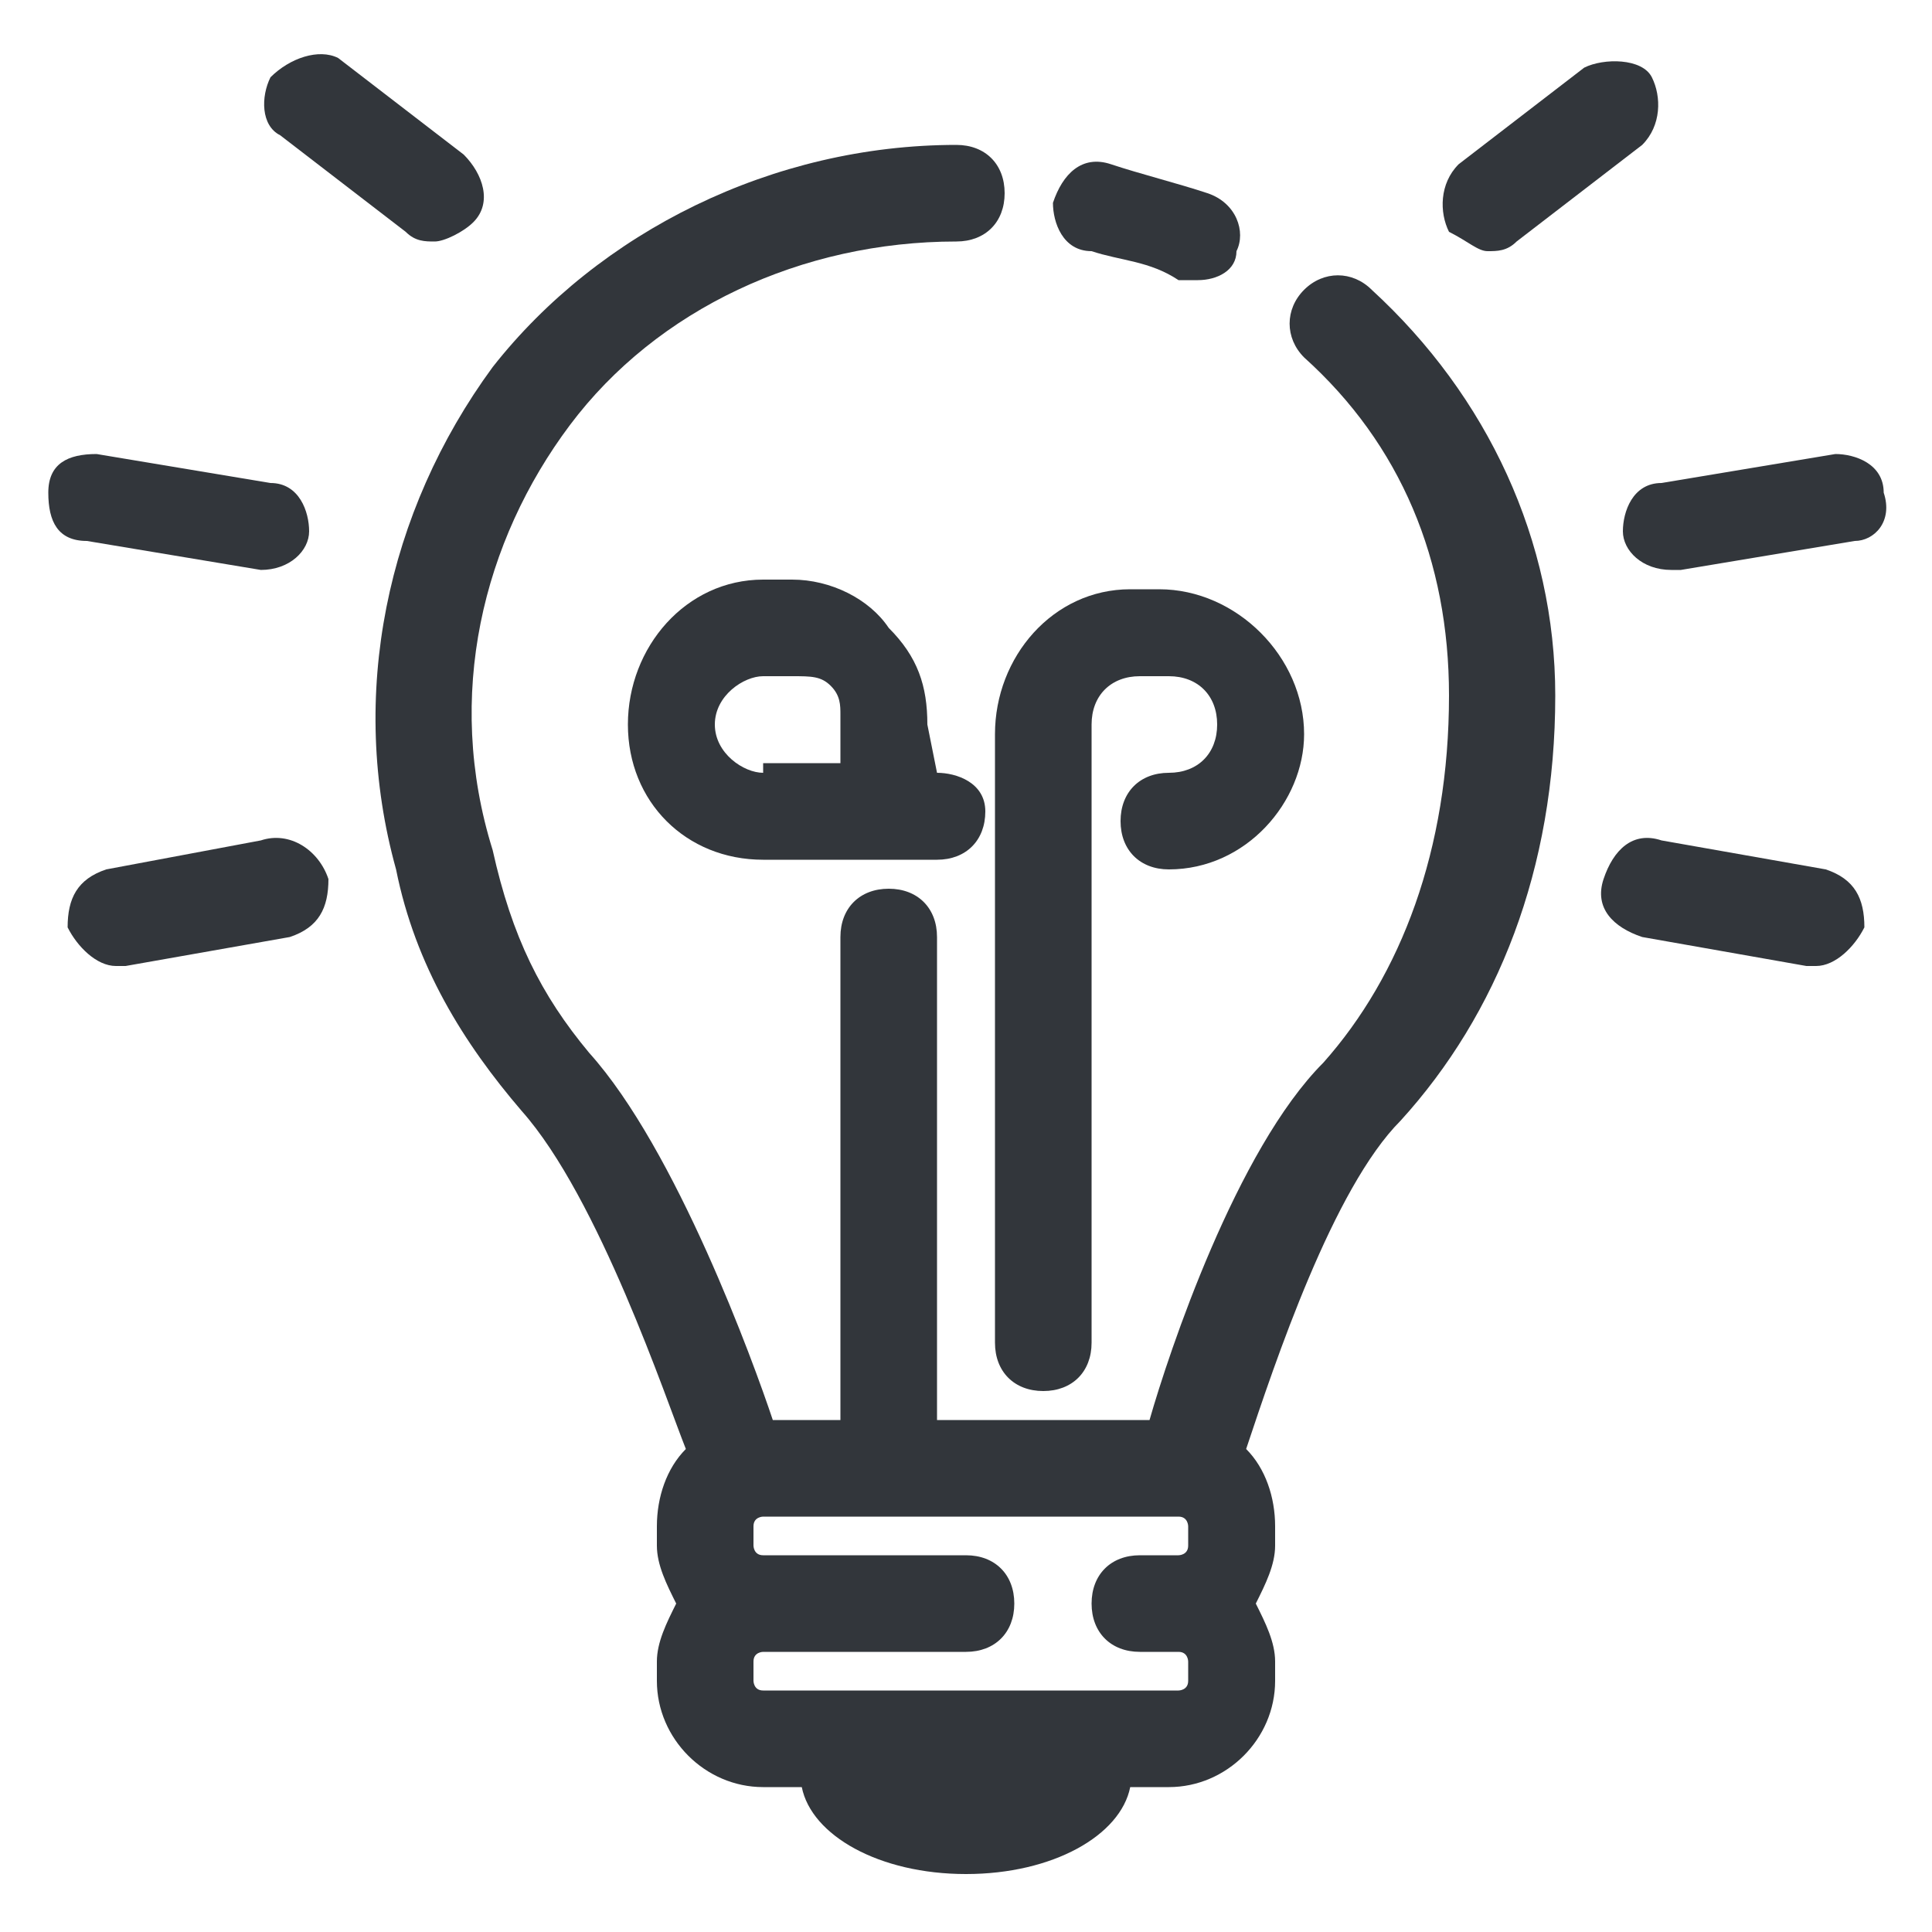 <?xml version="1.0" encoding="utf-8"?>
<!-- Generator: Adobe Illustrator 26.0.2, SVG Export Plug-In . SVG Version: 6.00 Build 0)  -->
<svg version="1.1" id="Capa_1" xmlns="http://www.w3.org/2000/svg" xmlns:xlink="http://www.w3.org/1999/xlink" x="0px" y="0px"
	 viewBox="0 0 20 20" style="enable-background:new 0 0 20 20;" xml:space="preserve">
<style type="text/css">
	.st0{fill:#32363B;}
</style>
<g>
	<path class="st0" d="M14.2,3c-0.2-0.2-0.5-0.2-0.7,0c-0.2,0.2-0.2,0.5,0,0.7c1,0.9,1.5,2.1,1.5,3.5c0,1.6-0.5,2.9-1.3,3.8
		c-0.9,0.9-1.6,3-1.8,3.7H9.7v-5c0-0.3-0.2-0.5-0.5-0.5S8.7,9.4,8.7,9.7v5H8c-0.2-0.6-1-2.8-1.9-3.8c-0.5-0.6-0.8-1.2-1-2.1
		C4.6,7.2,5,5.6,5.9,4.4c0.9-1.2,2.4-1.9,4-1.9c0.3,0,0.5-0.2,0.5-0.5c0-0.3-0.2-0.5-0.5-0.5C8,1.5,6.2,2.4,5.1,3.8
		C4,5.3,3.6,7.2,4.1,9c0.2,1,0.7,1.8,1.3,2.5c0.8,0.9,1.5,3,1.7,3.5c-0.2,0.2-0.3,0.5-0.3,0.8V16c0,0.2,0.1,0.4,0.2,0.6
		c-0.1,0.2-0.2,0.4-0.2,0.6v0.2c0,0.6,0.5,1.1,1.1,1.1h0.4c0.1,0.5,0.8,0.9,1.7,0.9c0.9,0,1.6-0.4,1.7-0.9h0.4
		c0.6,0,1.1-0.5,1.1-1.1v-0.2c0-0.2-0.1-0.4-0.2-0.6c0.1-0.2,0.2-0.4,0.2-0.6v-0.2c0-0.3-0.1-0.6-0.3-0.8c0.3-0.9,0.9-2.7,1.6-3.4
		c1-1.1,1.6-2.6,1.6-4.4C16.1,5.6,15.4,4.1,14.2,3z M12.3,17.4c0,0.1-0.1,0.1-0.1,0.1H7.9c-0.1,0-0.1-0.1-0.1-0.1v-0.2
		c0-0.1,0.1-0.1,0.1-0.1H10c0.3,0,0.5-0.2,0.5-0.5c0-0.3-0.2-0.5-0.5-0.5H7.9c-0.1,0-0.1-0.1-0.1-0.1v-0.2c0-0.1,0.1-0.1,0.1-0.1
		h4.3c0.1,0,0.1,0.1,0.1,0.1V16c0,0.1-0.1,0.1-0.1,0.1h-0.4c-0.3,0-0.5,0.2-0.5,0.5c0,0.3,0.2,0.5,0.5,0.5h0.4
		c0.1,0,0.1,0.1,0.1,0.1V17.4z"/>
	<path class="st0" d="M11.3,2.6c0.3,0.1,0.6,0.1,0.9,0.3c0.1,0,0.1,0,0.2,0c0.2,0,0.4-0.1,0.4-0.3c0.1-0.2,0-0.5-0.3-0.6
		c-0.3-0.1-0.7-0.2-1-0.3c-0.3-0.1-0.5,0.1-0.6,0.4C10.9,2.3,11,2.6,11.3,2.6z"/>
	<path class="st0" d="M9.6,7.5c0-0.4-0.1-0.7-0.4-1C9,6.2,8.6,6,8.2,6H7.9C7.1,6,6.5,6.7,6.5,7.5c0,0.8,0.6,1.4,1.4,1.4h1.3
		c0,0,0,0,0,0c0,0,0,0,0,0h0.5c0.3,0,0.5-0.2,0.5-0.5S9.9,8,9.7,8L9.6,7.5z M7.9,8C7.7,8,7.4,7.8,7.4,7.5C7.4,7.2,7.7,7,7.9,7h0.3
		C8.4,7,8.5,7,8.6,7.1c0.1,0.1,0.1,0.2,0.1,0.3l0,0.5H7.9z"/>
	<path class="st0" d="M10.3,13.9c0,0.3,0.2,0.5,0.5,0.5s0.5-0.2,0.5-0.5V7.5c0-0.3,0.2-0.5,0.5-0.5h0.3c0.3,0,0.5,0.2,0.5,0.5
		c0,0.3-0.2,0.5-0.5,0.5c-0.3,0-0.5,0.2-0.5,0.5c0,0.3,0.2,0.5,0.5,0.5c0.8,0,1.4-0.7,1.4-1.4c0-0.8-0.7-1.5-1.5-1.5h-0.3
		c-0.8,0-1.4,0.7-1.4,1.5V13.9z"/>
	<path class="st0" d="M2.7,8.7L1.1,9C0.8,9.1,0.7,9.3,0.7,9.6C0.8,9.8,1,10,1.2,10c0,0,0.1,0,0.1,0l1.7-0.3c0.3-0.1,0.4-0.3,0.4-0.6
		C3.3,8.8,3,8.6,2.7,8.7z"/>
	<path class="st0" d="M2.9,1.4l1.3,1c0.1,0.1,0.2,0.1,0.3,0.1c0.1,0,0.3-0.1,0.4-0.2c0.2-0.2,0.1-0.5-0.1-0.7l-1.3-1
		C3.3,0.5,3,0.6,2.8,0.8C2.7,1,2.7,1.3,2.9,1.4z"/>
	<path class="st0" d="M2.7,5.9C2.7,5.9,2.7,5.9,2.7,5.9c0.3,0,0.5-0.2,0.5-0.4C3.2,5.3,3.1,5,2.8,5L1,4.7c-0.3,0-0.5,0.1-0.5,0.4
		c0,0.3,0.1,0.5,0.4,0.5L2.7,5.9z"/>
	<path class="st0" d="M18.9,9l-1.7-0.3c-0.3-0.1-0.5,0.1-0.6,0.4c-0.1,0.3,0.1,0.5,0.4,0.6l1.7,0.3c0,0,0.1,0,0.1,0
		c0.2,0,0.4-0.2,0.5-0.4C19.3,9.3,19.2,9.1,18.9,9z"/>
	<path class="st0" d="M15.4,2.6c0.1,0,0.2,0,0.3-0.1l1.3-1c0.2-0.2,0.2-0.5,0.1-0.7s-0.5-0.2-0.7-0.1l-1.3,1
		c-0.2,0.2-0.2,0.5-0.1,0.7C15.2,2.5,15.3,2.6,15.4,2.6z"/>
	<path class="st0" d="M19.5,5.1c0-0.3-0.3-0.4-0.5-0.4L17.2,5c-0.3,0-0.4,0.3-0.4,0.5c0,0.2,0.2,0.4,0.5,0.4c0,0,0,0,0.1,0l1.8-0.3
		C19.4,5.6,19.6,5.4,19.5,5.1z"/>
</g>
</svg>
